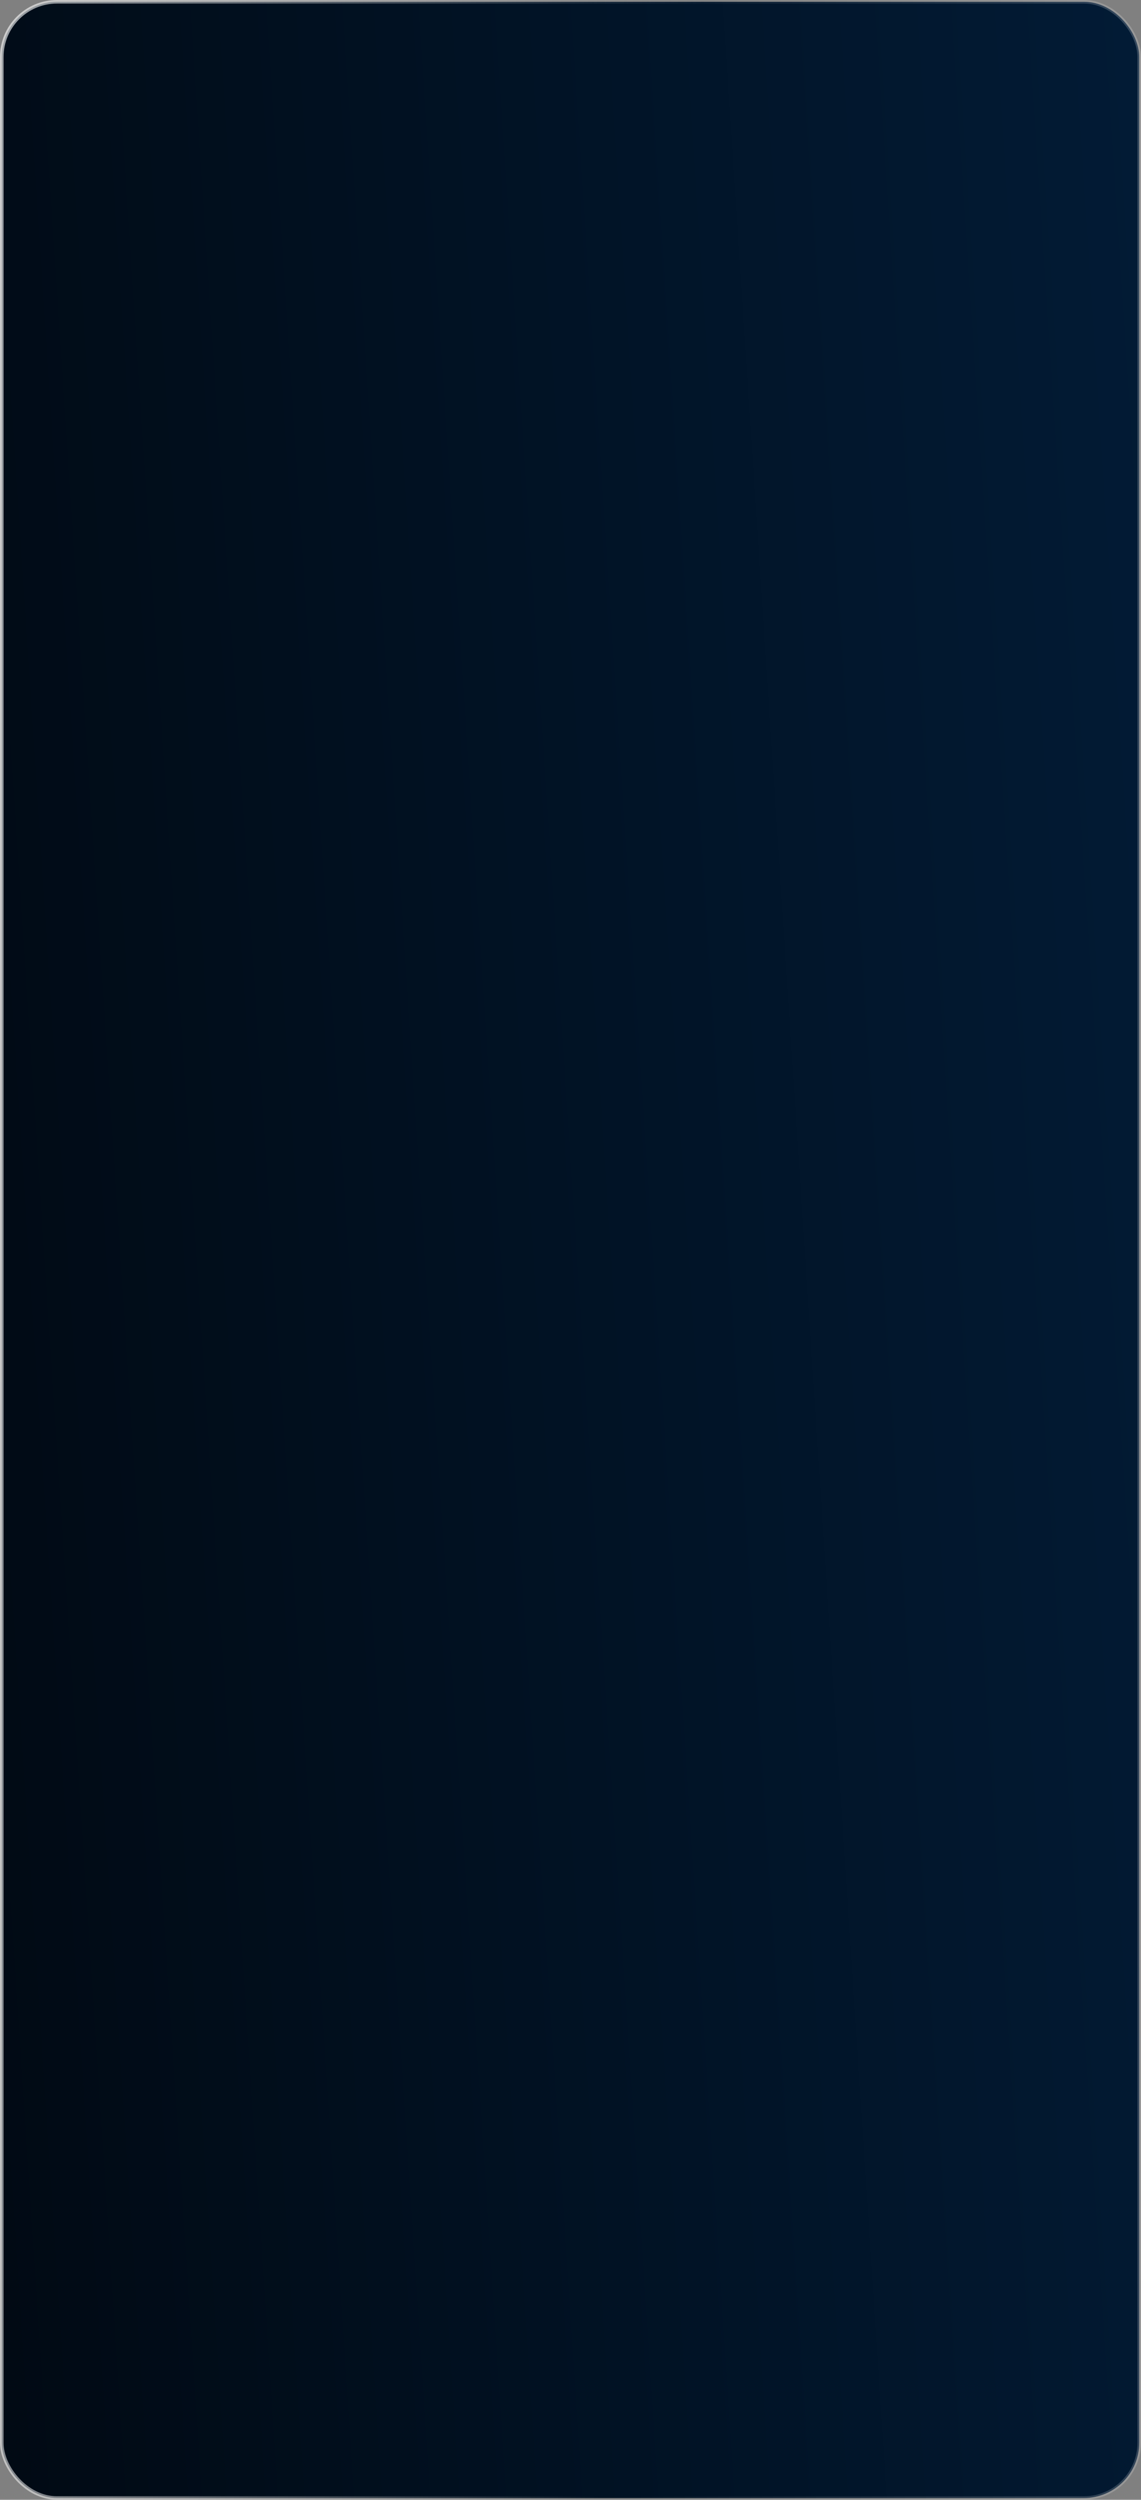 <?xml version="1.0" encoding="UTF-8"?> <svg xmlns="http://www.w3.org/2000/svg" width="640" height="1402" viewBox="0 0 640 1402" fill="none"><rect x="0" y="0" width="640" height="1402" fill="#808080" stroke="none"/><g clip-path="url(#clip0_26_1411)"><rect x="1" y="1" width="638" height="1400" rx="31" fill="url(#paint0_linear_26_1411)"></rect><rect x="1" y="1" width="638" height="1400" rx="31" stroke="url(#paint1_linear_26_1411)" stroke-width="2"></rect><rect x="1" y="1" width="638" height="1400" rx="31" stroke="url(#paint2_linear_26_1411)" stroke-width="2"></rect></g><defs><linearGradient id="paint0_linear_26_1411" x1="959.386" y1="314.601" x2="-102.881" y2="384.467" gradientUnits="userSpaceOnUse"><stop stop-color="#022243"></stop><stop offset="1" stop-color="#010912"></stop></linearGradient><linearGradient id="paint1_linear_26_1411" x1="-263.927" y1="368.843" x2="378.078" y2="395.098" gradientUnits="userSpaceOnUse"><stop stop-color="white"></stop><stop offset="1" stop-color="white" stop-opacity="0"></stop></linearGradient><linearGradient id="paint2_linear_26_1411" x1="1909.14" y1="455.63" x2="337.048" y2="478.006" gradientUnits="userSpaceOnUse"><stop stop-color="white"></stop><stop offset="1" stop-color="white" stop-opacity="0"></stop></linearGradient><clipPath id="clip0_26_1411"><rect width="640" height="1402" rx="20" fill="white"></rect></clipPath></defs></svg> 